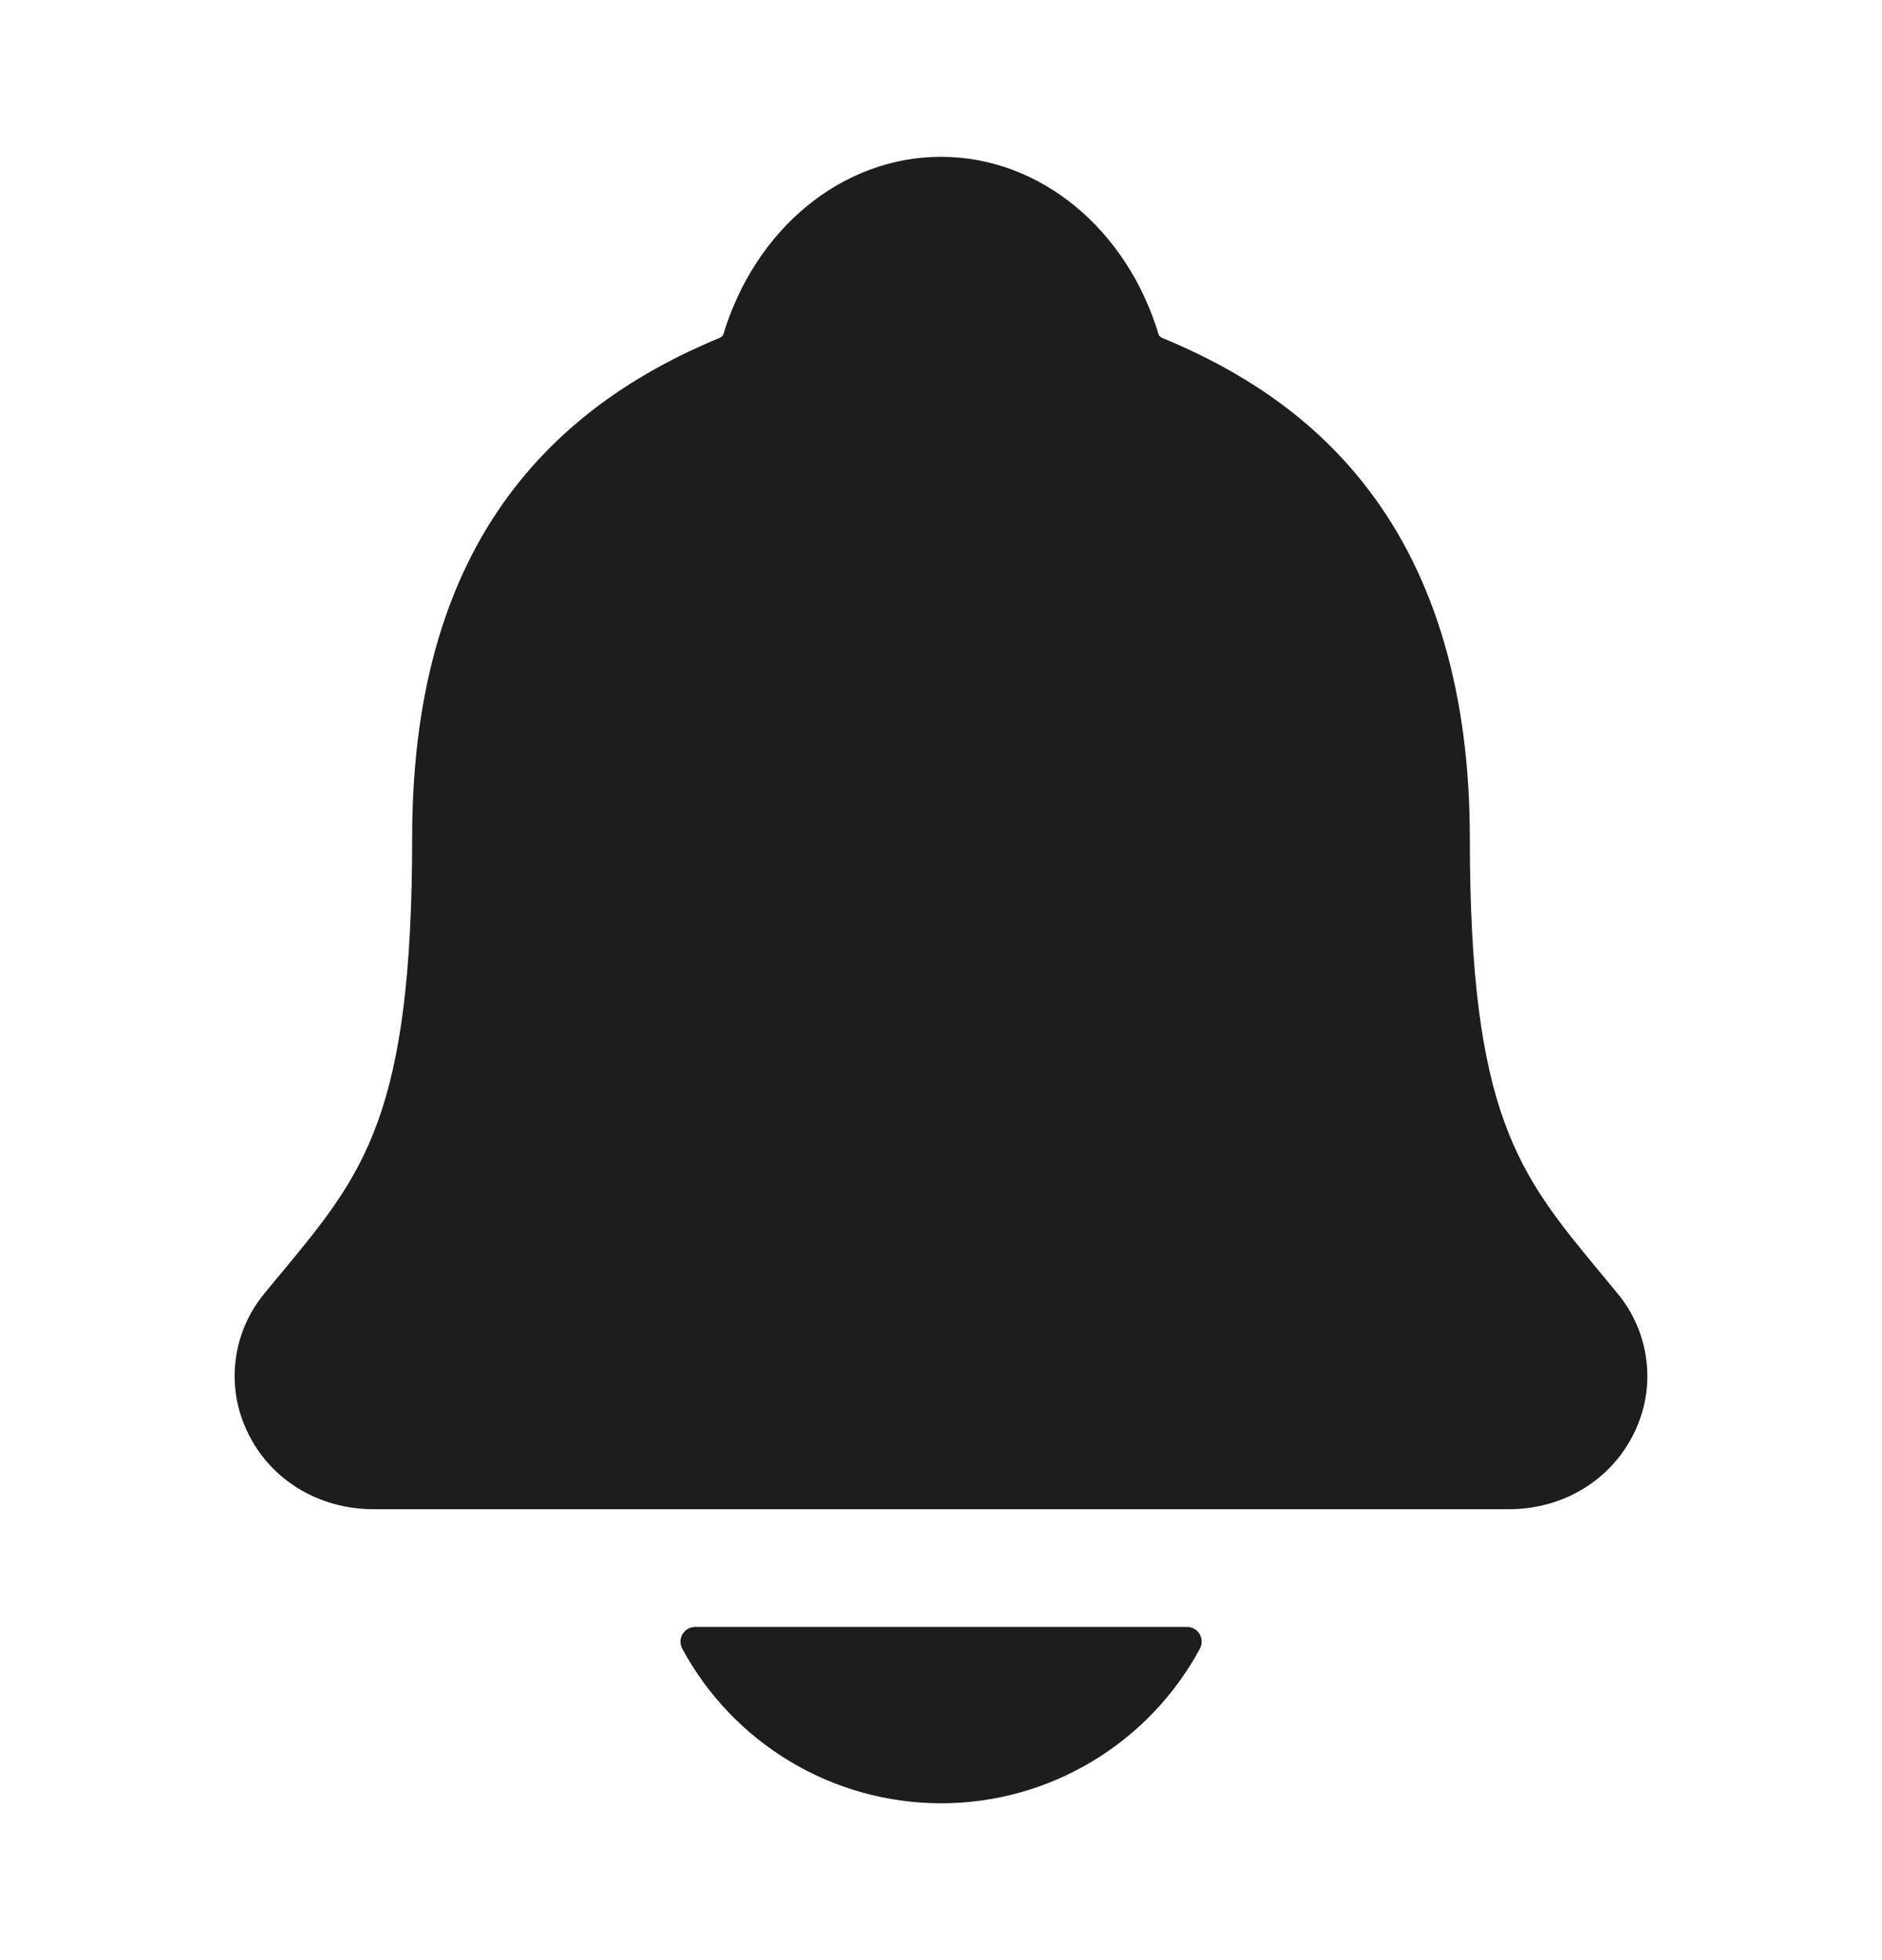 <svg width="24" height="25" viewBox="0 0 24 25" fill="none" xmlns="http://www.w3.org/2000/svg">
<path d="M20.629 16.499C20.551 16.405 20.474 16.311 20.399 16.221C19.368 14.974 18.744 14.221 18.744 10.69C18.744 8.862 18.307 7.362 17.445 6.237C16.809 5.405 15.95 4.775 14.818 4.309C14.803 4.301 14.79 4.29 14.779 4.278C14.372 2.914 13.257 2 12 2C10.743 2 9.628 2.914 9.221 4.276C9.21 4.288 9.197 4.299 9.183 4.307C6.54 5.395 5.256 7.482 5.256 10.688C5.256 14.221 4.633 14.974 3.601 16.22C3.526 16.31 3.449 16.402 3.372 16.497C3.171 16.74 3.043 17.035 3.005 17.347C2.966 17.66 3.018 17.977 3.154 18.261C3.443 18.87 4.059 19.249 4.763 19.249H19.242C19.942 19.249 20.555 18.871 20.845 18.264C20.981 17.98 21.034 17.663 20.995 17.35C20.957 17.037 20.83 16.742 20.629 16.499Z" fill="#1E1D1D"/>
<path d="M12.001 23C12.678 23 13.343 22.816 13.924 22.468C14.505 22.12 14.982 21.622 15.303 21.025C15.318 20.997 15.325 20.965 15.324 20.932C15.323 20.9 15.314 20.868 15.298 20.841C15.281 20.813 15.257 20.79 15.229 20.774C15.201 20.758 15.169 20.75 15.137 20.75H8.866C8.834 20.75 8.802 20.758 8.773 20.774C8.745 20.79 8.722 20.813 8.705 20.84C8.688 20.868 8.679 20.9 8.678 20.932C8.677 20.965 8.684 20.997 8.699 21.025C9.02 21.622 9.497 22.12 10.078 22.468C10.659 22.816 11.324 22.999 12.001 23Z" fill="#1E1D1D"/>
</svg>
